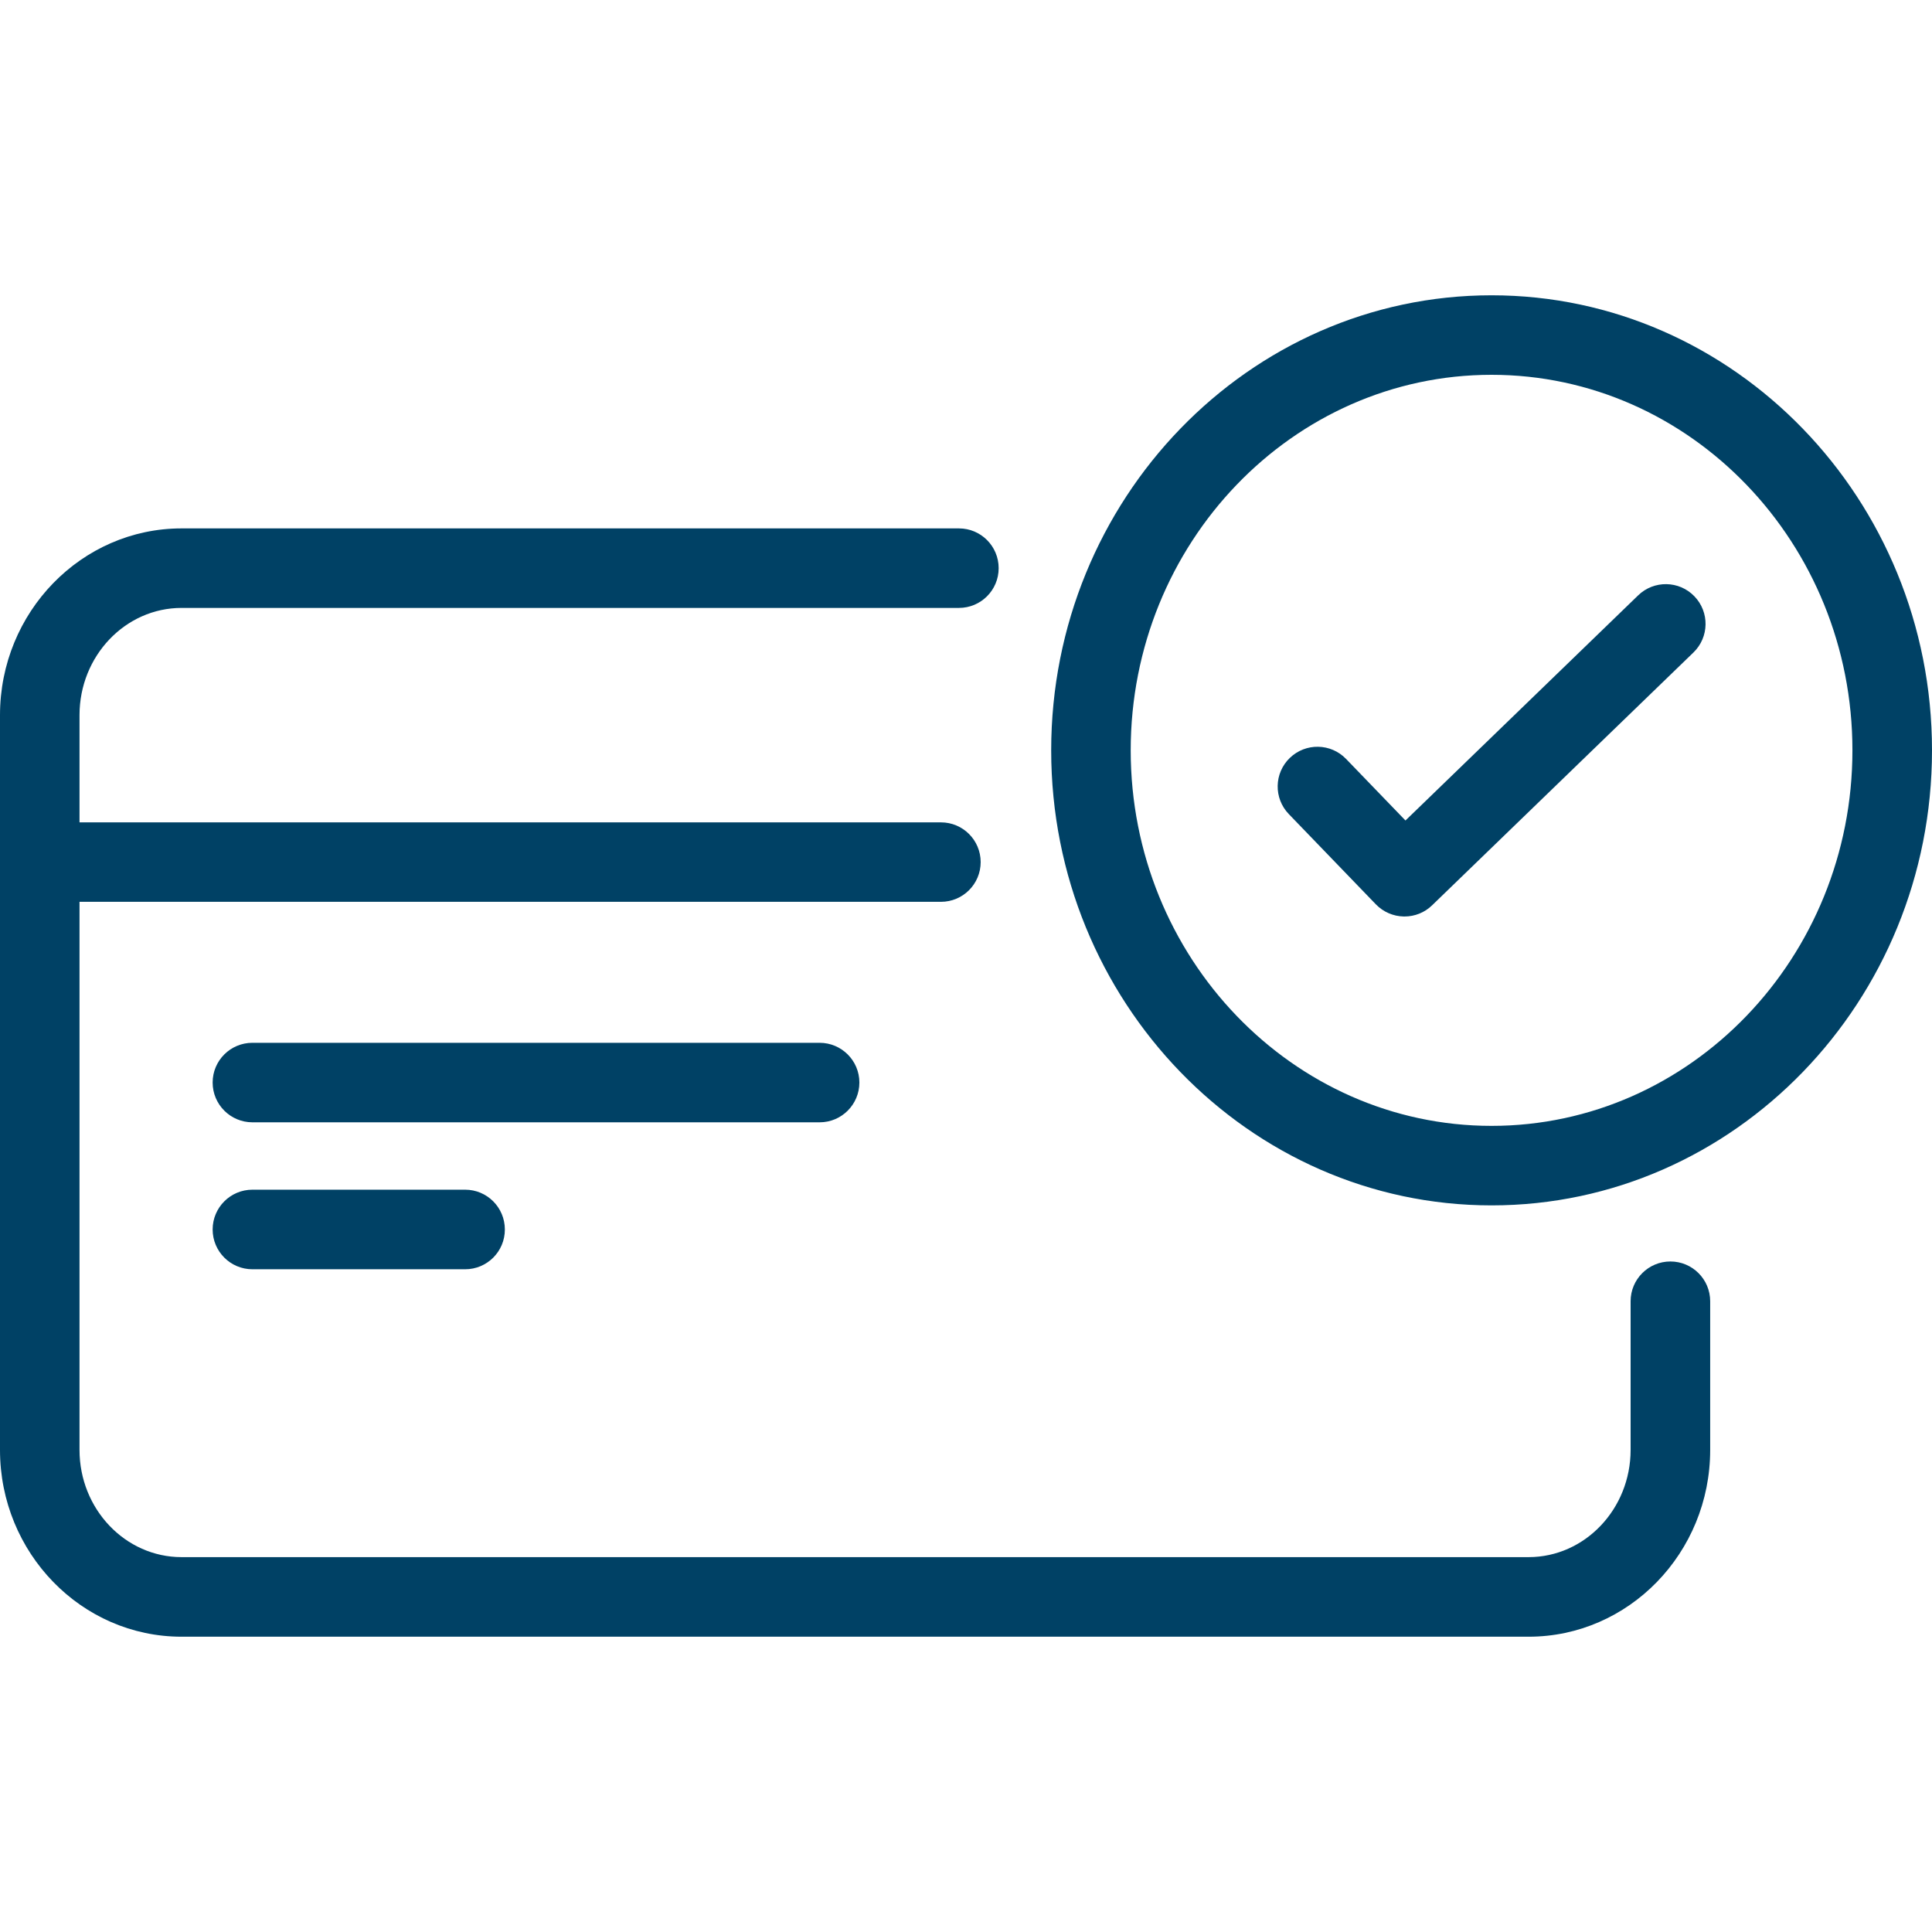<?xml version="1.0" encoding="utf-8"?>
<!-- Generator: Adobe Illustrator 21.1.0, SVG Export Plug-In . SVG Version: 6.00 Build 0)  -->
<svg version="1.1" id="Layer_1" xmlns="http://www.w3.org/2000/svg" xmlns:xlink="http://www.w3.org/1999/xlink" x="0px" y="0px"
	 viewBox="0 0 32 32" style="enable-background:new 0 0 32 32;" xml:space="preserve">
<style type="text/css">
	.st0{fill:#004165;}
</style>
<path class="st0" d="M25.319,27.109H3.007C1.349,27.109,0,25.721,0,24.016V11.845c0-1.706,1.349-3.093,3.007-3.093h12.876
	c0.364,0,0.658,0.295,0.658,0.659c0,0.364-0.295,0.658-0.658,0.658H3.007c-0.932,0-1.69,0.797-1.69,1.776v1.776h14.268
	c0.364,0,0.658,0.295,0.658,0.658c0,0.364-0.295,0.658-0.658,0.658H1.317v9.078c0,0.979,0.758,1.776,1.69,1.776h22.311
	c0.932,0,1.69-0.797,1.69-1.776v-2.462c0-0.364,0.295-0.659,0.659-0.659s0.659,0.295,0.659,0.659v2.462
	C28.326,25.721,26.977,27.109,25.319,27.109z M7.704,21.023H4.181c-0.364,0-0.659-0.295-0.659-0.659
	c0-0.364,0.295-0.659,0.659-0.659h3.523c0.364,0,0.658,0.295,0.658,0.659C8.363,20.728,8.068,21.023,7.704,21.023z M24.705,19.965
	c-4.022,0-7.294-3.381-7.294-7.537c0-4.156,3.272-7.537,7.294-7.537c4.022,0,7.295,3.381,7.295,7.537
	C32,16.584,28.728,19.965,24.705,19.965z M24.705,6.208c-3.296,0-5.977,2.79-5.977,6.22c0,3.429,2.681,6.22,5.977,6.22
	c3.296,0,5.977-2.79,5.977-6.22C30.683,8.999,28.001,6.208,24.705,6.208z M13.576,18.589H4.181c-0.364,0-0.659-0.295-0.659-0.659
	c0-0.364,0.295-0.658,0.659-0.658h9.394c0.364,0,0.659,0.295,0.659,0.658C14.234,18.294,13.939,18.589,13.576,18.589z M23.263,15.18
	c-0.004,0-0.008,0-0.011,0c-0.175-0.003-0.341-0.075-0.463-0.201l-1.442-1.495c-0.253-0.262-0.245-0.679,0.017-0.931
	c0.262-0.252,0.678-0.245,0.931,0.017l0.984,1.02l3.854-3.729c0.261-0.253,0.678-0.247,0.931,0.015
	c0.253,0.261,0.246,0.678-0.015,0.931l-4.328,4.187C23.598,15.114,23.434,15.18,23.263,15.18z"/>
</svg>
